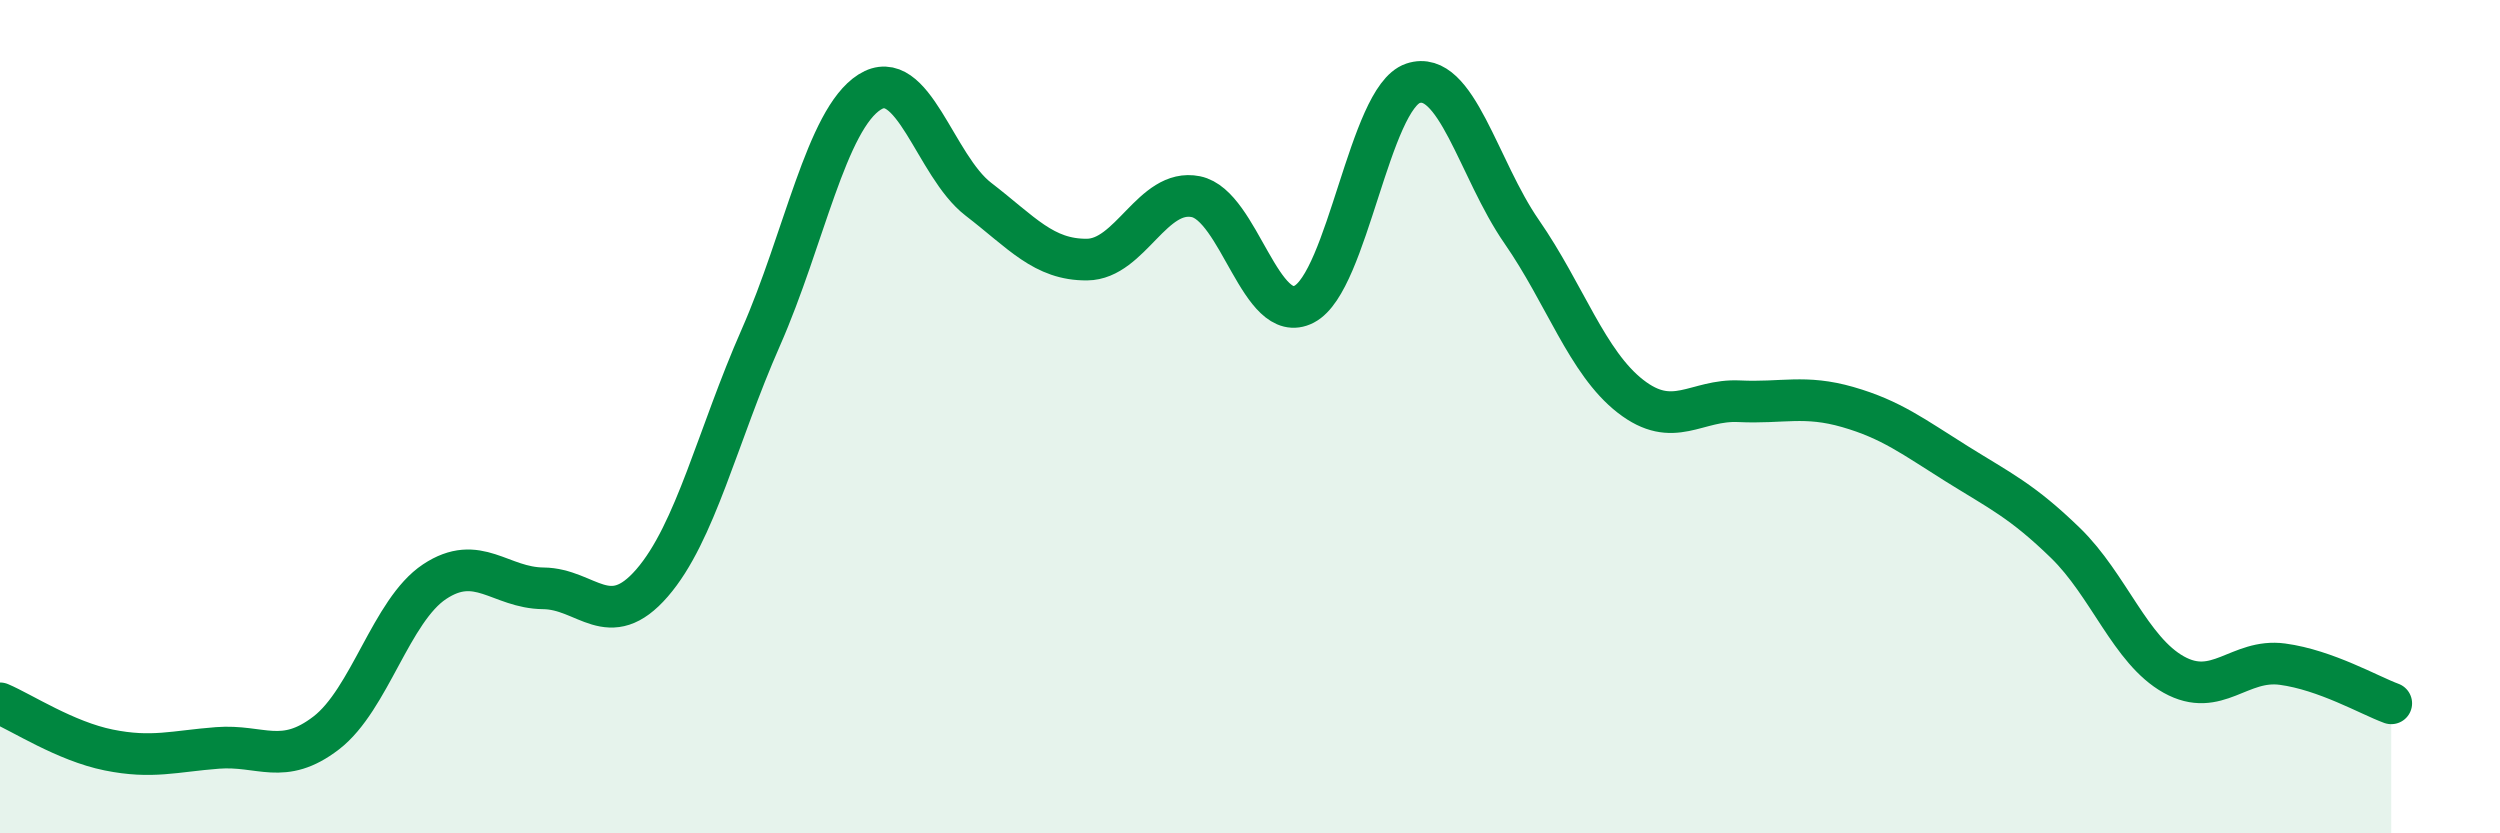 
    <svg width="60" height="20" viewBox="0 0 60 20" xmlns="http://www.w3.org/2000/svg">
      <path
        d="M 0,16.88 C 0.52,17.1 1.57,17.79 2.61,18 C 3.65,18.21 4.18,18.03 5.22,17.95 C 6.26,17.87 6.79,18.39 7.83,17.59 C 8.87,16.79 9.39,14.65 10.43,13.96 C 11.47,13.27 12,14.11 13.04,14.12 C 14.08,14.13 14.61,15.19 15.65,13.99 C 16.69,12.79 17.22,10.46 18.26,8.1 C 19.3,5.74 19.83,2.87 20.87,2.21 C 21.91,1.55 22.44,3.98 23.48,4.78 C 24.52,5.58 25.05,6.24 26.09,6.23 C 27.13,6.22 27.66,4.51 28.7,4.72 C 29.74,4.93 30.26,7.84 31.3,7.3 C 32.34,6.76 32.87,2.35 33.91,2 C 34.95,1.65 35.48,4.06 36.52,5.56 C 37.56,7.06 38.09,8.7 39.13,9.51 C 40.17,10.32 40.7,9.58 41.74,9.63 C 42.78,9.68 43.31,9.47 44.35,9.77 C 45.39,10.07 45.92,10.48 46.96,11.13 C 48,11.78 48.53,12.02 49.57,13.03 C 50.61,14.04 51.13,15.61 52.17,16.19 C 53.21,16.77 53.74,15.8 54.78,15.94 C 55.82,16.08 56.87,16.69 57.39,16.88L57.39 20L0 20Z"
        fill="#008740"
        opacity="0.1"
        stroke-linecap="round"
        stroke-linejoin="round"
      />
      <path
        d="M 0,16.88 C 0.52,17.1 1.57,17.79 2.61,18 C 3.65,18.21 4.18,18.03 5.22,17.95 C 6.26,17.87 6.79,18.39 7.83,17.59 C 8.87,16.79 9.39,14.65 10.43,13.96 C 11.47,13.27 12,14.11 13.04,14.12 C 14.08,14.13 14.61,15.19 15.65,13.99 C 16.69,12.79 17.22,10.46 18.26,8.1 C 19.3,5.74 19.83,2.87 20.87,2.21 C 21.91,1.55 22.44,3.98 23.48,4.78 C 24.52,5.58 25.05,6.24 26.09,6.23 C 27.13,6.22 27.66,4.51 28.7,4.72 C 29.74,4.93 30.26,7.84 31.3,7.3 C 32.34,6.76 32.87,2.35 33.91,2 C 34.95,1.65 35.48,4.06 36.52,5.56 C 37.56,7.06 38.09,8.7 39.13,9.51 C 40.17,10.32 40.7,9.58 41.74,9.63 C 42.78,9.68 43.31,9.47 44.35,9.77 C 45.39,10.07 45.92,10.48 46.96,11.13 C 48,11.78 48.53,12.02 49.57,13.03 C 50.61,14.04 51.13,15.61 52.17,16.19 C 53.21,16.77 53.74,15.8 54.78,15.94 C 55.82,16.08 56.87,16.69 57.39,16.88"
        stroke="#008740"
        stroke-width="1"
        fill="none"
        stroke-linecap="round"
        stroke-linejoin="round"
      />
    </svg>
  